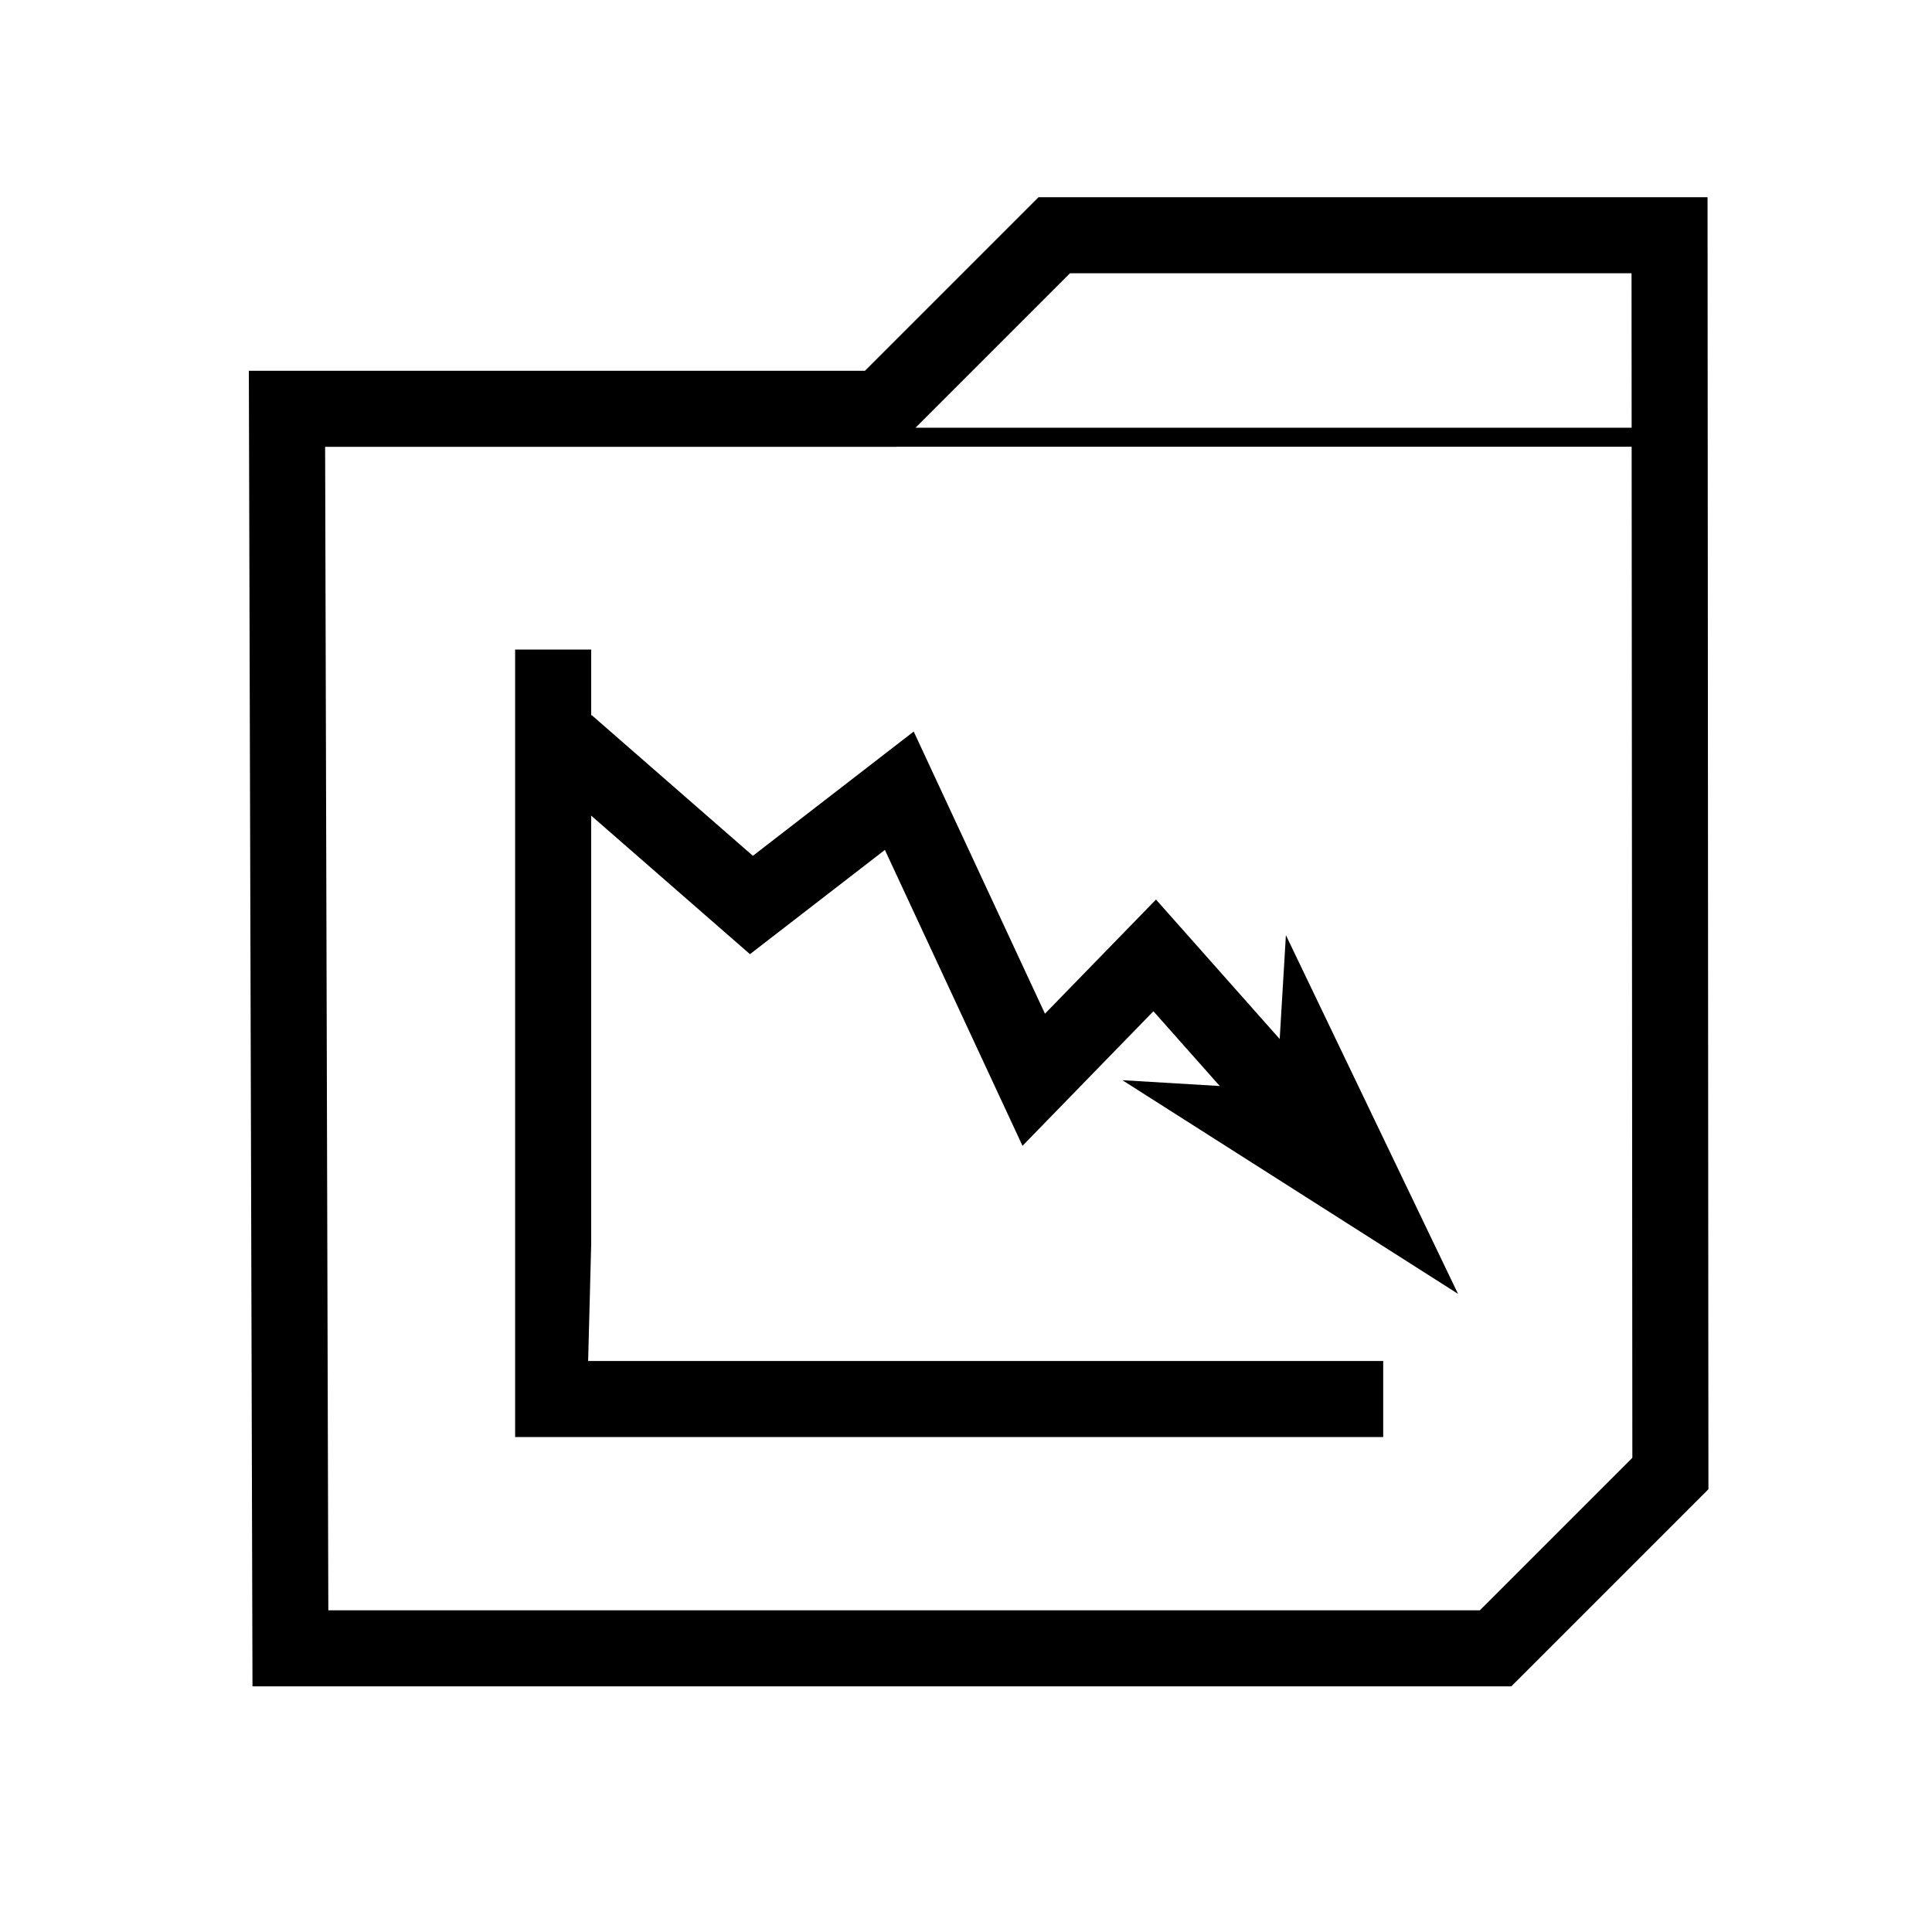 <?xml version="1.0" encoding="UTF-8"?>
<!-- Uploaded to: SVG Repo, www.svgrepo.com, Generator: SVG Repo Mixer Tools -->
<svg fill="#000000" width="800px" height="800px" version="1.1" viewBox="144 144 512 512" xmlns="http://www.w3.org/2000/svg">
 <path d="m419.21 196.27-45.992 45.992h-163.27l0.965 348.64h333.6l52.238-52.242-0.234-342.39zm8.344 20.152h148.82l0.027 40.926h-189.77zm-45.961 45.965h194.81l0.188 267.94-40.422 40.426h-305.16l-0.848-308.34h151.4zm-101.08 53.754v208.69h230.05v-20.152h-210.7l0.805-30.809v-113.72l42.078 36.715 35.758-27.629 36.469 78.414 34.695-35.66 17.582 19.816-25.809-1.543 88.945 56.617-45.609-95.055-1.645 27.523-32.785-36.957-29.422 30.246-34.785-74.773-42.617 32.934-42.746-37.305-0.109 0.129v-17.477z"/>
</svg>